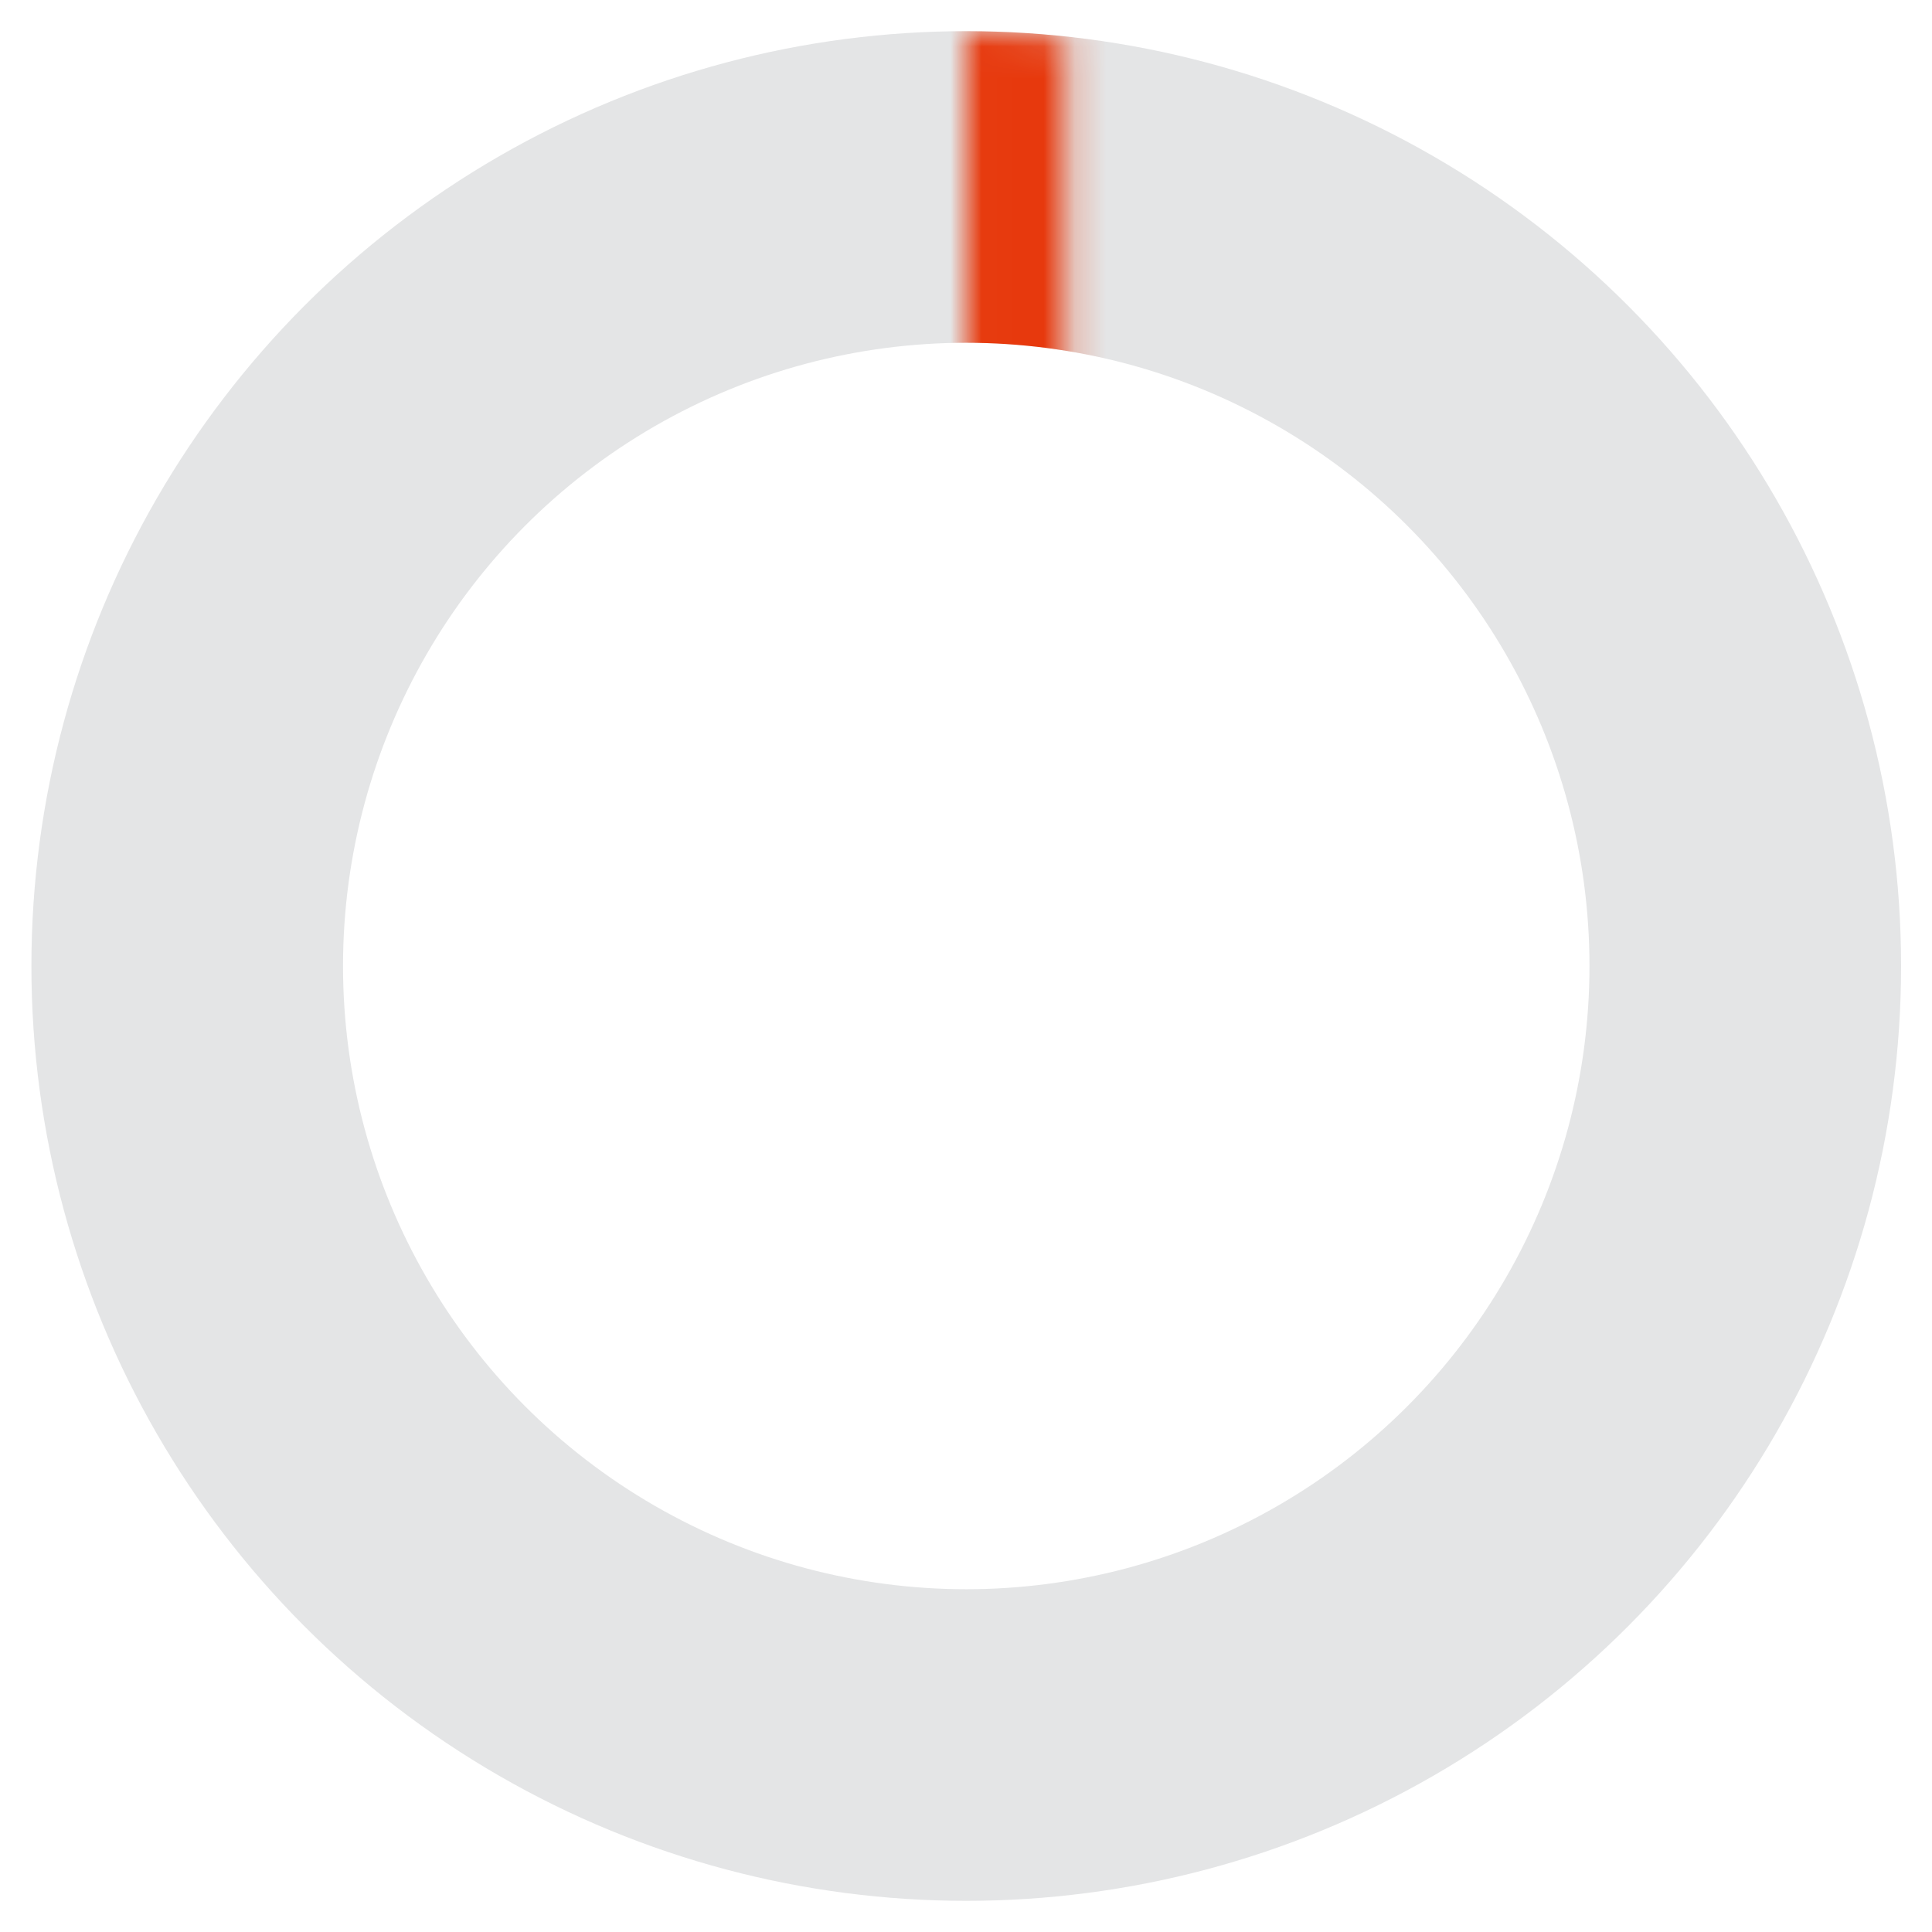 <?xml version="1.0" encoding="UTF-8"?> <svg xmlns="http://www.w3.org/2000/svg" width="62" height="62" viewBox="0 0 62 62" fill="none"> <g filter="url(#filter0_i_235_583)"> <circle cx="31.008" cy="31" r="25" stroke="#E4E5E6" stroke-width="10"></circle> </g> <mask id="mask0_235_583" style="mask-type:alpha" maskUnits="userSpaceOnUse" x="31" y="0" width="31" height="31"> <mask id="path-2-inside-1_235_583" fill="white"> <path d="M61.008 31C61.008 27.06 60.232 23.159 58.724 19.519C57.217 15.88 55.007 12.572 52.221 9.787C49.435 7.001 46.128 4.791 42.488 3.283C38.849 1.776 34.947 1 31.008 1L31.008 31H61.008Z"></path> </mask> <path d="M61.008 31C61.008 27.06 60.232 23.159 58.724 19.519C57.217 15.88 55.007 12.572 52.221 9.787C49.435 7.001 46.128 4.791 42.488 3.283C38.849 1.776 34.947 1 31.008 1L31.008 31H61.008Z" stroke="#E4E5E6" stroke-width="20" mask="url(#path-2-inside-1_235_583)"></path> </mask> <g mask="url(#mask0_235_583)"> </g> <mask id="mask1_235_583" style="mask-type:alpha" maskUnits="userSpaceOnUse" x="31" y="0" width="31" height="31"> <mask id="path-3-inside-2_235_583" fill="white"> <path d="M61.008 31C61.008 27.06 60.232 23.159 58.724 19.519C57.217 15.88 55.007 12.572 52.221 9.787C49.435 7.001 46.128 4.791 42.488 3.283C38.849 1.776 34.947 1 31.008 1L31.008 31H61.008Z"></path> </mask> <path d="M61.008 31C61.008 27.06 60.232 23.159 58.724 19.519C57.217 15.88 55.007 12.572 52.221 9.787C49.435 7.001 46.128 4.791 42.488 3.283C38.849 1.776 34.947 1 31.008 1L31.008 31H61.008Z" stroke="#E4E5E6" stroke-width="20" mask="url(#path-3-inside-2_235_583)"></path> </mask> <g mask="url(#mask1_235_583)"> <circle cx="31.008" cy="31" r="25" stroke="#E7390D" stroke-width="10"></circle> </g> <mask id="mask2_235_583" style="mask-type:alpha" maskUnits="userSpaceOnUse" x="30" y="30" width="31" height="31"> <mask id="path-5-inside-3_235_583" fill="white"> <path d="M30.625 60.828C34.564 60.854 38.47 60.105 42.12 58.622C45.77 57.139 49.092 54.952 51.897 52.185C54.702 49.419 56.934 46.127 58.466 42.497C59.999 38.868 60.801 34.972 60.828 31.032L30.829 30.828L30.625 60.828Z"></path> </mask> <path d="M30.625 60.828C34.564 60.854 38.47 60.105 42.12 58.622C45.77 57.139 49.092 54.952 51.897 52.185C54.702 49.419 56.934 46.127 58.466 42.497C59.999 38.868 60.801 34.972 60.828 31.032L30.829 30.828L30.625 60.828Z" stroke="#E4E5E6" stroke-width="20" mask="url(#path-5-inside-3_235_583)"></path> </mask> <g mask="url(#mask2_235_583)"> </g> <mask id="mask3_235_583" style="mask-type:alpha" maskUnits="userSpaceOnUse" x="30" y="30" width="31" height="31"> <mask id="path-6-inside-4_235_583" fill="white"> <path d="M30.625 60.828C34.564 60.854 38.47 60.105 42.12 58.622C45.77 57.139 49.092 54.952 51.897 52.185C54.702 49.419 56.934 46.127 58.466 42.497C59.999 38.868 60.801 34.972 60.828 31.032L30.829 30.828L30.625 60.828Z"></path> </mask> <path d="M30.625 60.828C34.564 60.854 38.47 60.105 42.12 58.622C45.77 57.139 49.092 54.952 51.897 52.185C54.702 49.419 56.934 46.127 58.466 42.497C59.999 38.868 60.801 34.972 60.828 31.032L30.829 30.828L30.625 60.828Z" stroke="#E4E5E6" stroke-width="20" mask="url(#path-6-inside-4_235_583)"></path> </mask> <g mask="url(#mask3_235_583)"> <circle cx="30.829" cy="30.828" r="25" transform="rotate(90.39 30.829 30.828)" stroke="#E7390D" stroke-width="10"></circle> </g> <defs> <filter id="filter0_i_235_583" x="1.008" y="1" width="60" height="60" filterUnits="userSpaceOnUse" color-interpolation-filters="sRGB"> <feFlood flood-opacity="0" result="BackgroundImageFix"></feFlood> <feBlend mode="normal" in="SourceGraphic" in2="BackgroundImageFix" result="shape"></feBlend> <feColorMatrix in="SourceAlpha" type="matrix" values="0 0 0 0 0 0 0 0 0 0 0 0 0 0 0 0 0 0 127 0" result="hardAlpha"></feColorMatrix> <feOffset></feOffset> <feGaussianBlur stdDeviation="2"></feGaussianBlur> <feComposite in2="hardAlpha" operator="arithmetic" k2="-1" k3="1"></feComposite> <feColorMatrix type="matrix" values="0 0 0 0 0 0 0 0 0 0 0 0 0 0 0 0 0 0 0.05 0"></feColorMatrix> <feBlend mode="normal" in2="shape" result="effect1_innerShadow_235_583"></feBlend> </filter> </defs> </svg> 